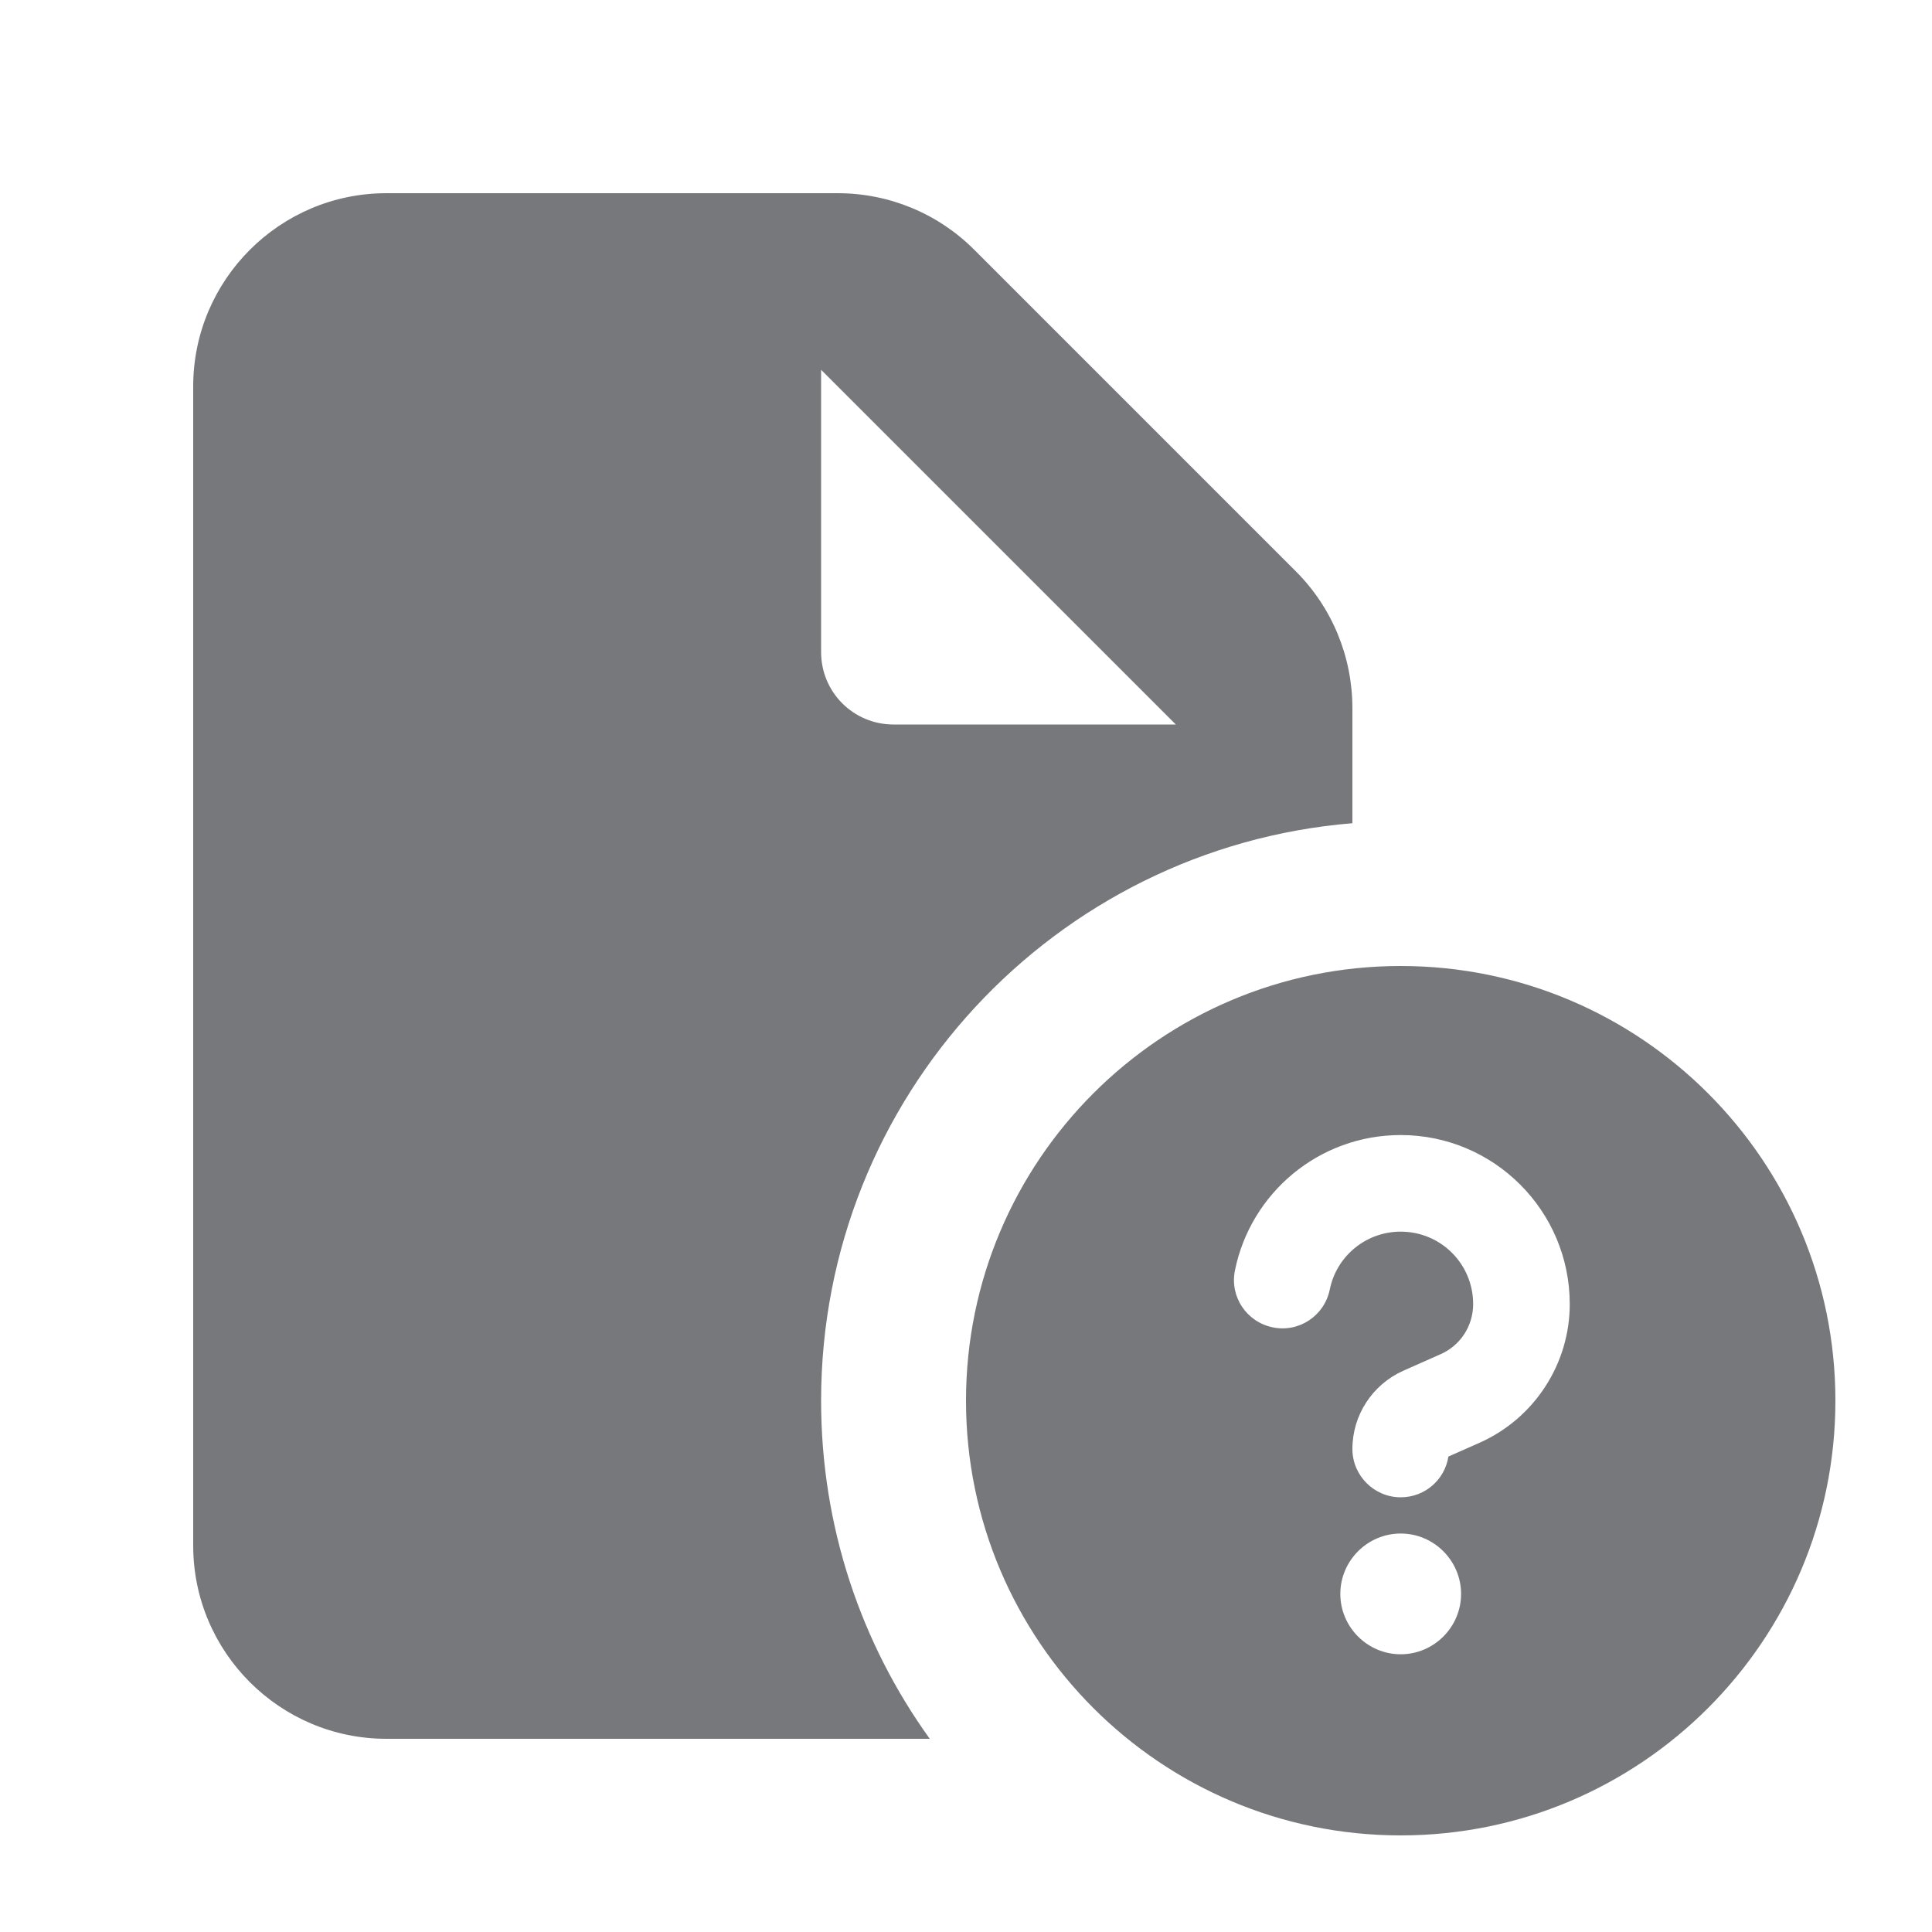 <svg xmlns="http://www.w3.org/2000/svg" viewBox="0 0 640 640" fill="#77787B" height="20" width="20"><!--!Font Awesome Free 7.1.0 by @fontawesome - https://fontawesome.com License - https://fontawesome.com/license/free Copyright 2025 Fonticons, Inc.--><path d="M128 64C92.7 64 64 92.7 64 128L64 512C64 547.3 92.7 576 128 576L308 576C285.3 544.5 272 505.8 272 464C272 363.4 349.4 280.8 448 272.7L448 234.6C448 217.6 441.3 201.3 429.3 189.3L322.7 82.7C310.7 70.7 294.5 64 277.5 64L128 64zM389.5 240L296 240C282.7 240 272 229.3 272 216L272 122.5L389.5 240zM464 608C543.5 608 608 543.5 608 464C608 384.5 543.5 320 464 320C384.5 320 320 384.5 320 464C320 543.5 384.5 608 464 608zM464 508C475 508 484 517 484 528C484 539 475 548 464 548C453 548 444 539 444 528C444 517 453 508 464 508zM464 408C452.4 408 442.7 416.2 440.5 427.2C438.7 435.9 430.3 441.5 421.6 439.7C412.9 437.9 407.3 429.5 409.1 420.8C414.3 395.2 436.9 376 464 376C494.9 376 520 401.1 520 432C520 451.8 508.3 469.8 490.2 477.9L479.8 482.5C478.6 490.2 472 496 464 496C455.2 496 448 488.8 448 480C448 468.8 454.6 458.7 464.8 454.1L477.2 448.6C483.8 445.7 488 439.2 488 432C488 418.7 477.3 408 464 408z"/></svg>